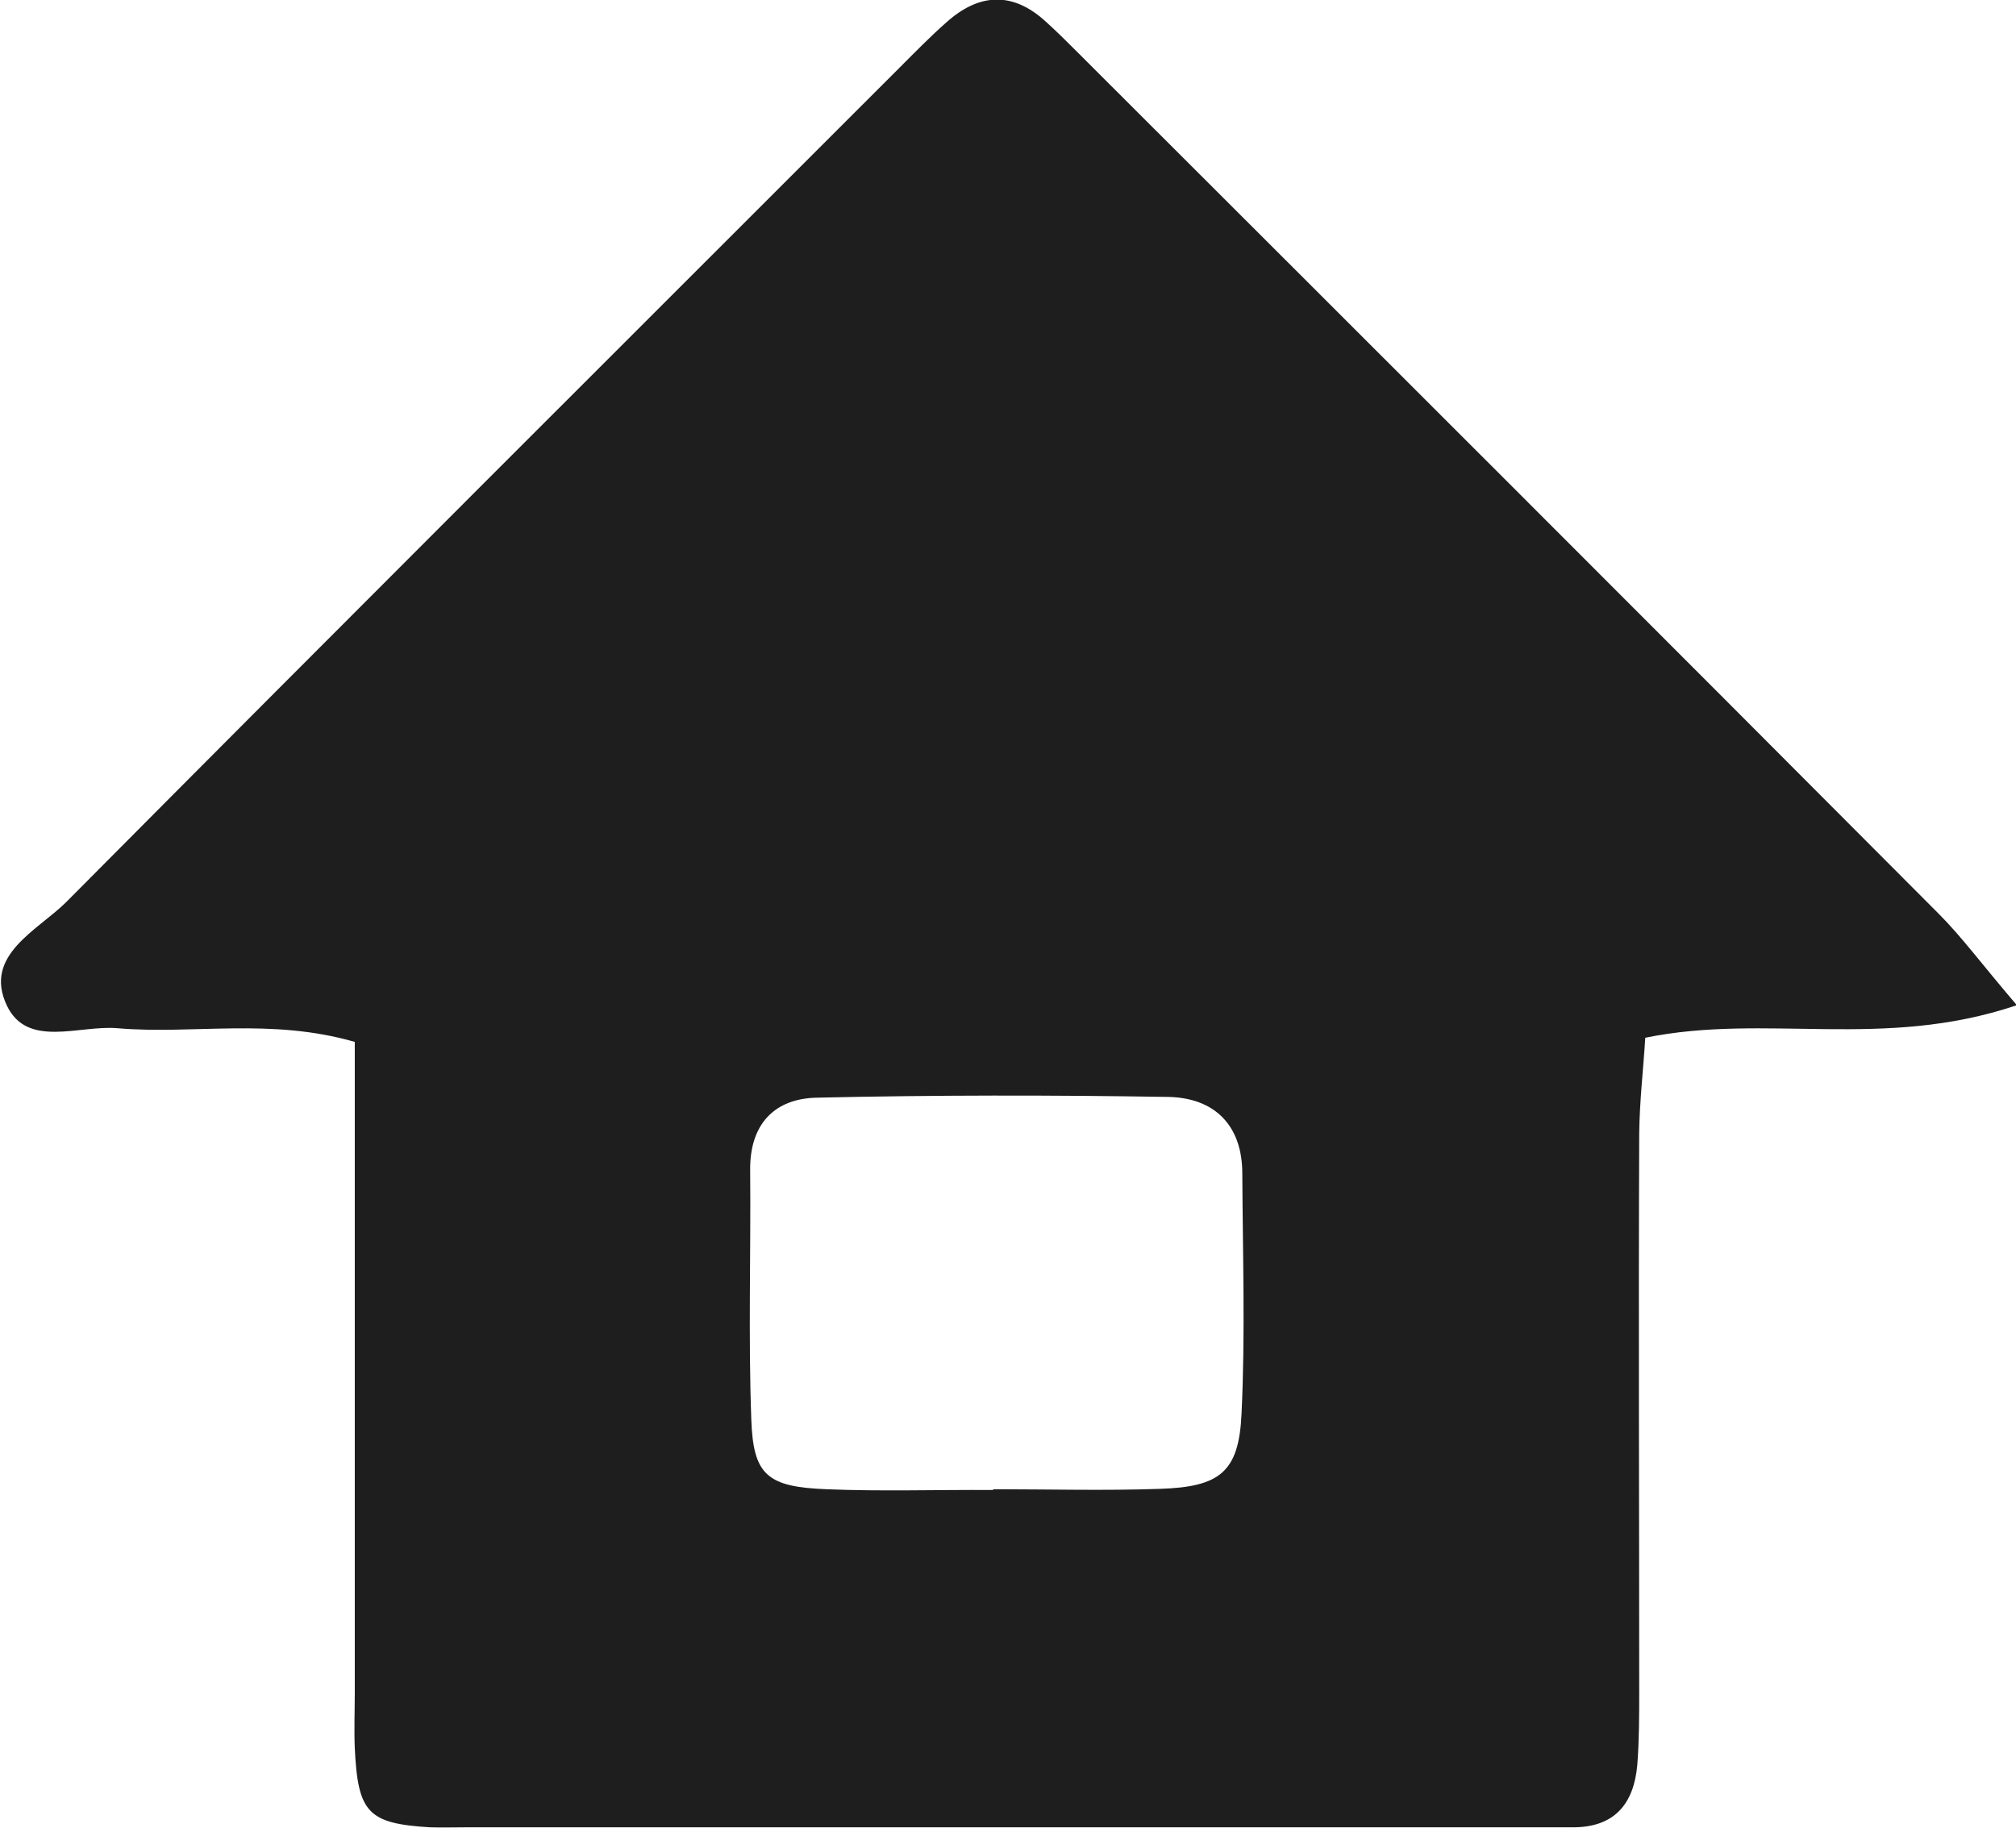 <?xml version="1.0" encoding="UTF-8"?><svg id="_レイヤー_2" xmlns="http://www.w3.org/2000/svg" viewBox="0 0 53.13 48.17"><defs><style>.cls-1{fill:#1e1e1e;stroke-width:0px;}</style></defs><g id="_レイヤー_1-2"><path class="cls-1" d="m53.13,26.5c-3.52,1.18-6.58.2-9.77.85-.05.81-.15,1.67-.16,2.52-.02,4.89,0,9.79,0,14.68,0,.65,0,1.31-.05,1.96-.09,1.04-.61,1.66-1.72,1.65-.41,0-.82,0-1.22,0-9.3,0-18.6,0-27.9,0-.33,0-.65.01-.98,0-1.63-.1-1.9-.38-1.98-2.09-.02-.49,0-.98,0-1.47,0-4.81,0-9.62,0-14.44,0-.88,0-1.76,0-2.7-2.22-.64-4.26-.19-6.25-.36-1.01-.09-2.38.54-2.92-.6-.63-1.33.82-1.98,1.57-2.73,7.3-7.35,14.63-14.66,21.96-21.99.4-.4.8-.81,1.23-1.19.86-.77,1.74-.82,2.61-.03.3.27.59.56.88.85,7.56,7.55,15.12,15.1,22.66,22.67.61.61,1.12,1.31,2.06,2.41Zm-26.95,12.75c1.46,0,2.92.04,4.38-.01,1.6-.05,2.09-.45,2.16-1.98.1-2.11.03-4.22.02-6.33,0-1.28-.74-2-1.96-2.02-3.08-.05-6.17-.05-9.25.02-1.11.02-1.77.69-1.76,1.9.02,2.19-.05,4.39.03,6.58.05,1.47.42,1.78,1.99,1.84,1.46.06,2.92.01,4.38.02Z"/></g></svg>